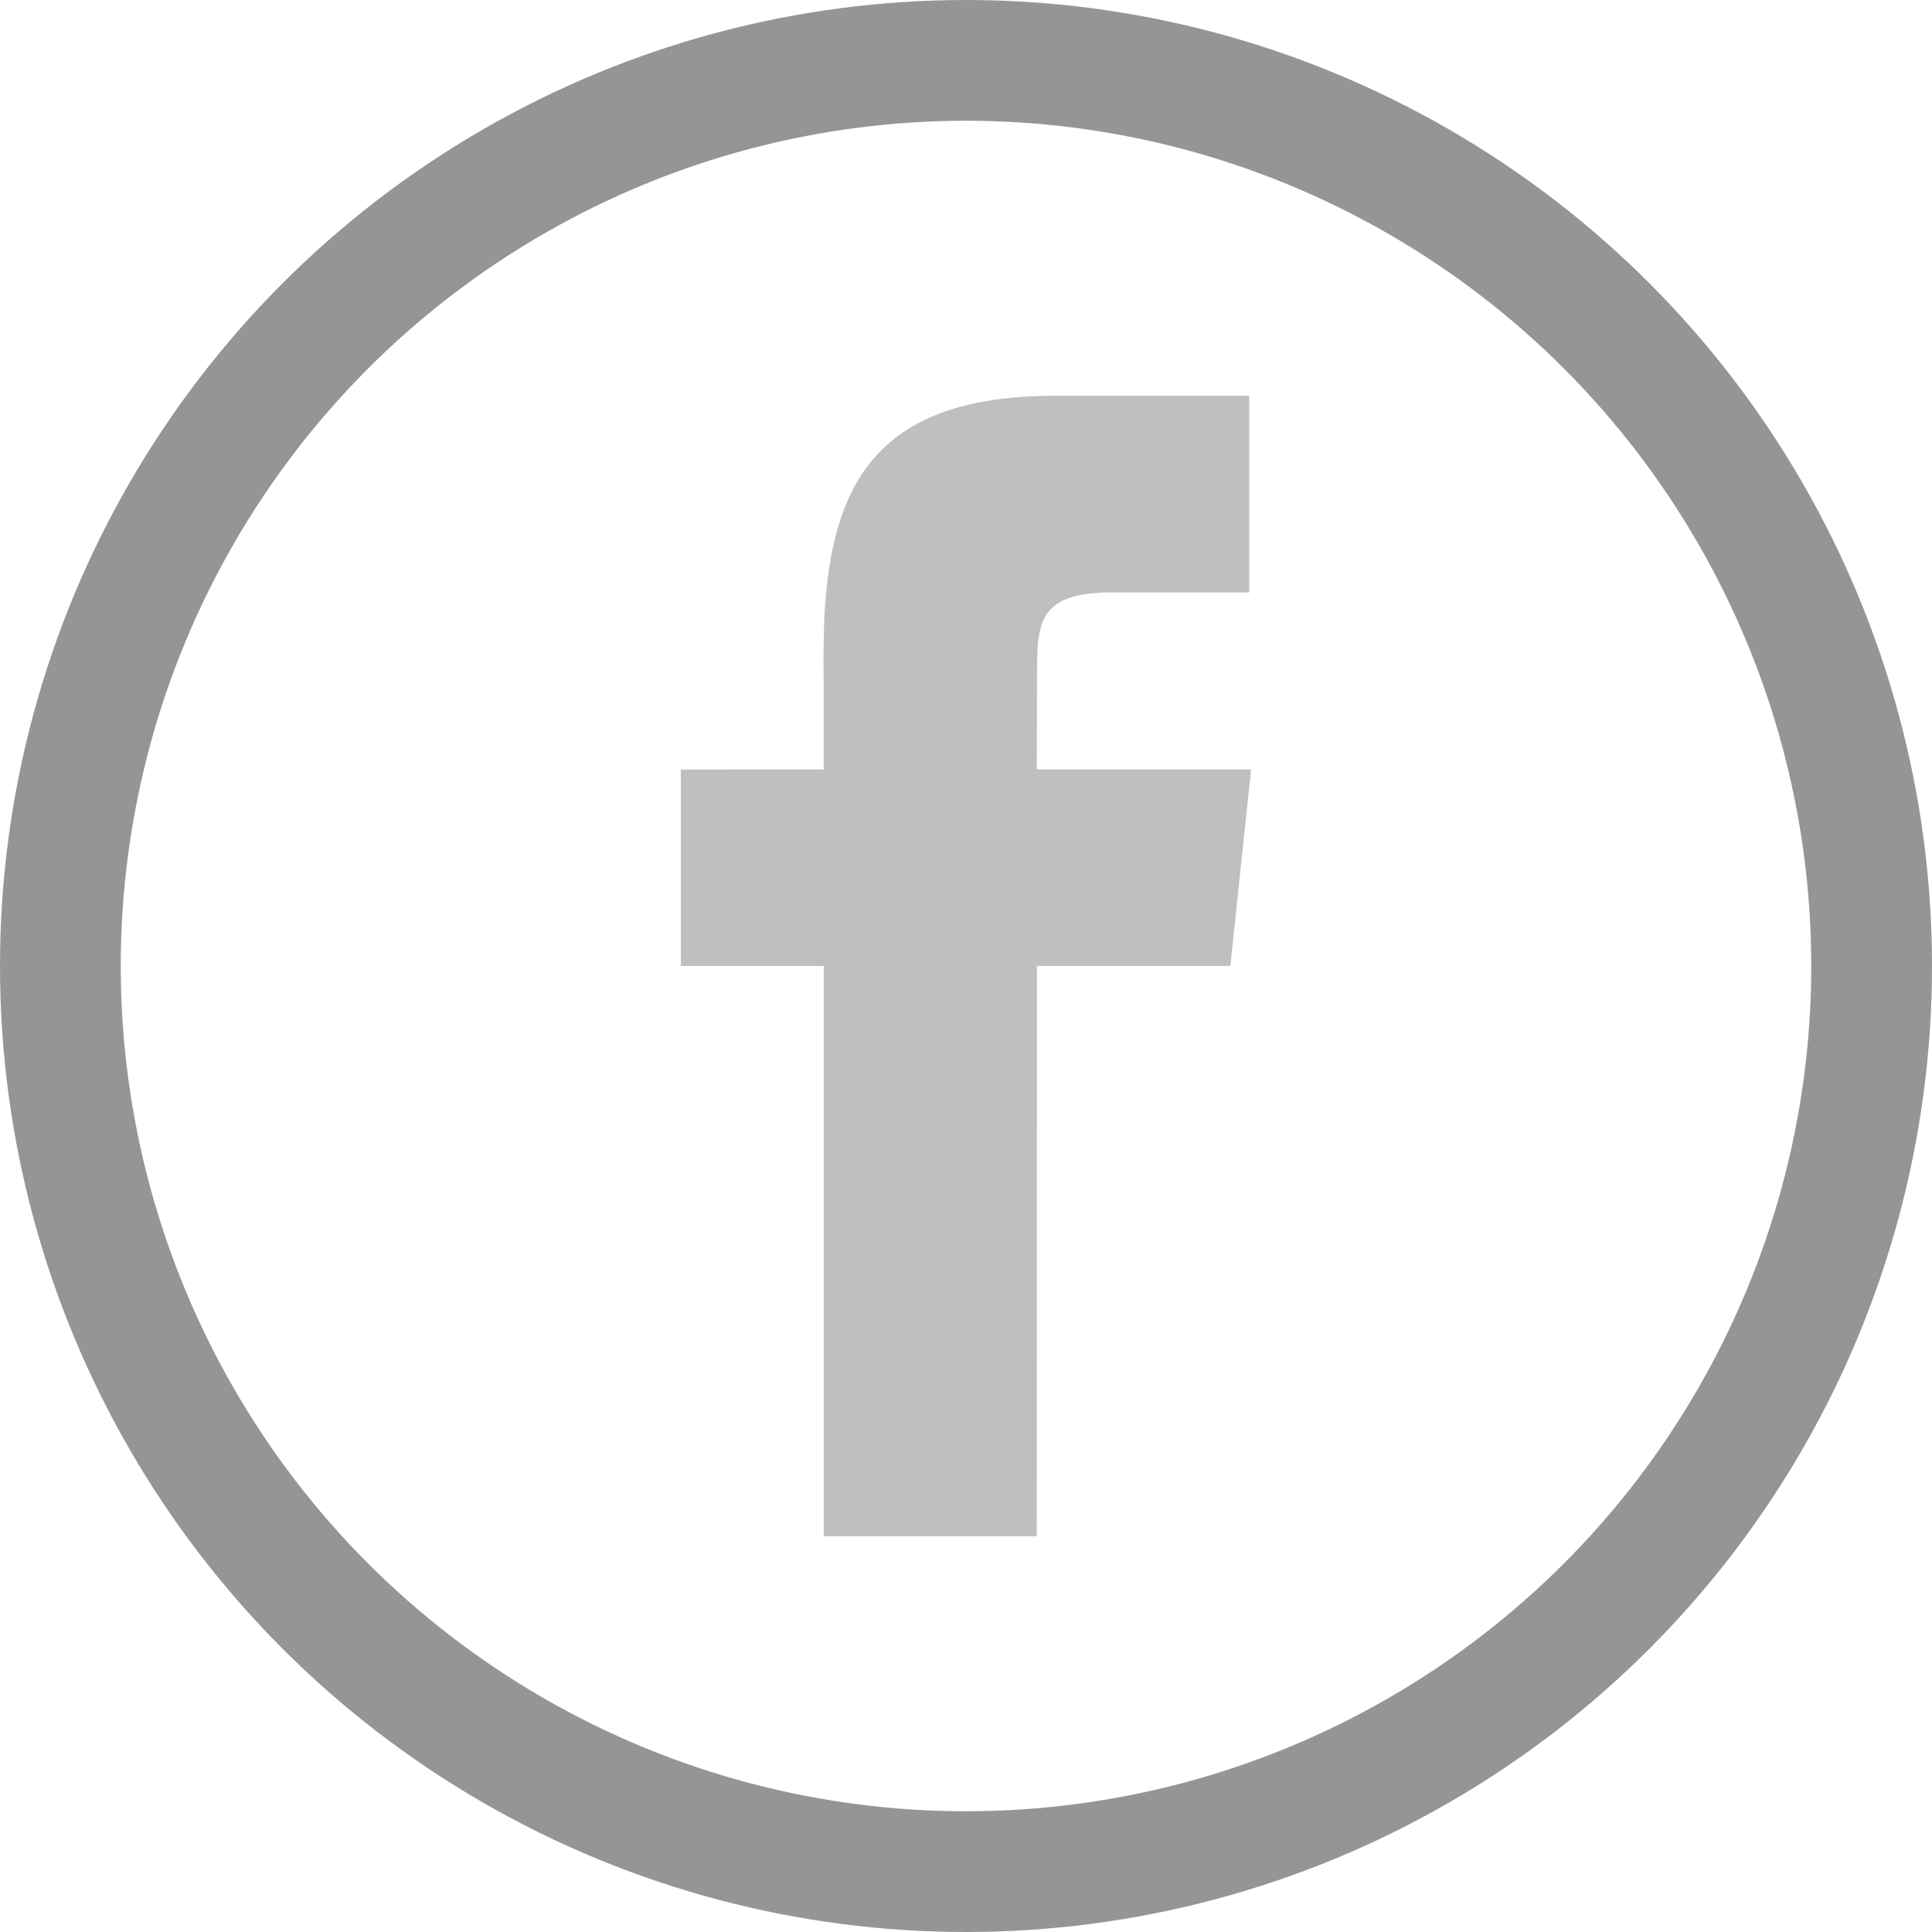<svg width="48" height="48" xmlns="http://www.w3.org/2000/svg">
    <defs>
        <filter color-interpolation-filters="auto" id="a">
            <feColorMatrix in="SourceGraphic" values="0 0 0 0 0.584 0 0 0 0 0.584 0 0 0 0 0.584 0 0 0 1 0"/>
        </filter>
    </defs>
    <g fill="none" fillRule="evenodd">
        <g>
            <circle stroke="#959595" stroke-width="3" fill="#FFF" cx="24" cy="24" r="22.5"/>
            <g filter="url(#a)">
                <path d="M0 0h48v48H0z"/>
                <path d="M20.466 38.167h5.292L25.762 24l4.806-.002.515-4.882h-5.325l.007-2.444c0-1.273.087-1.955 1.908-1.955h3.364V9.833h-4.824c-4.675 0-5.752 2.425-5.752 6.407l.005 2.876-3.55.002V24h3.55v14.167z" fill="#BFBEC0" fillRule="nonzero"/>
            </g>
        </g>
    </g>
</svg>
